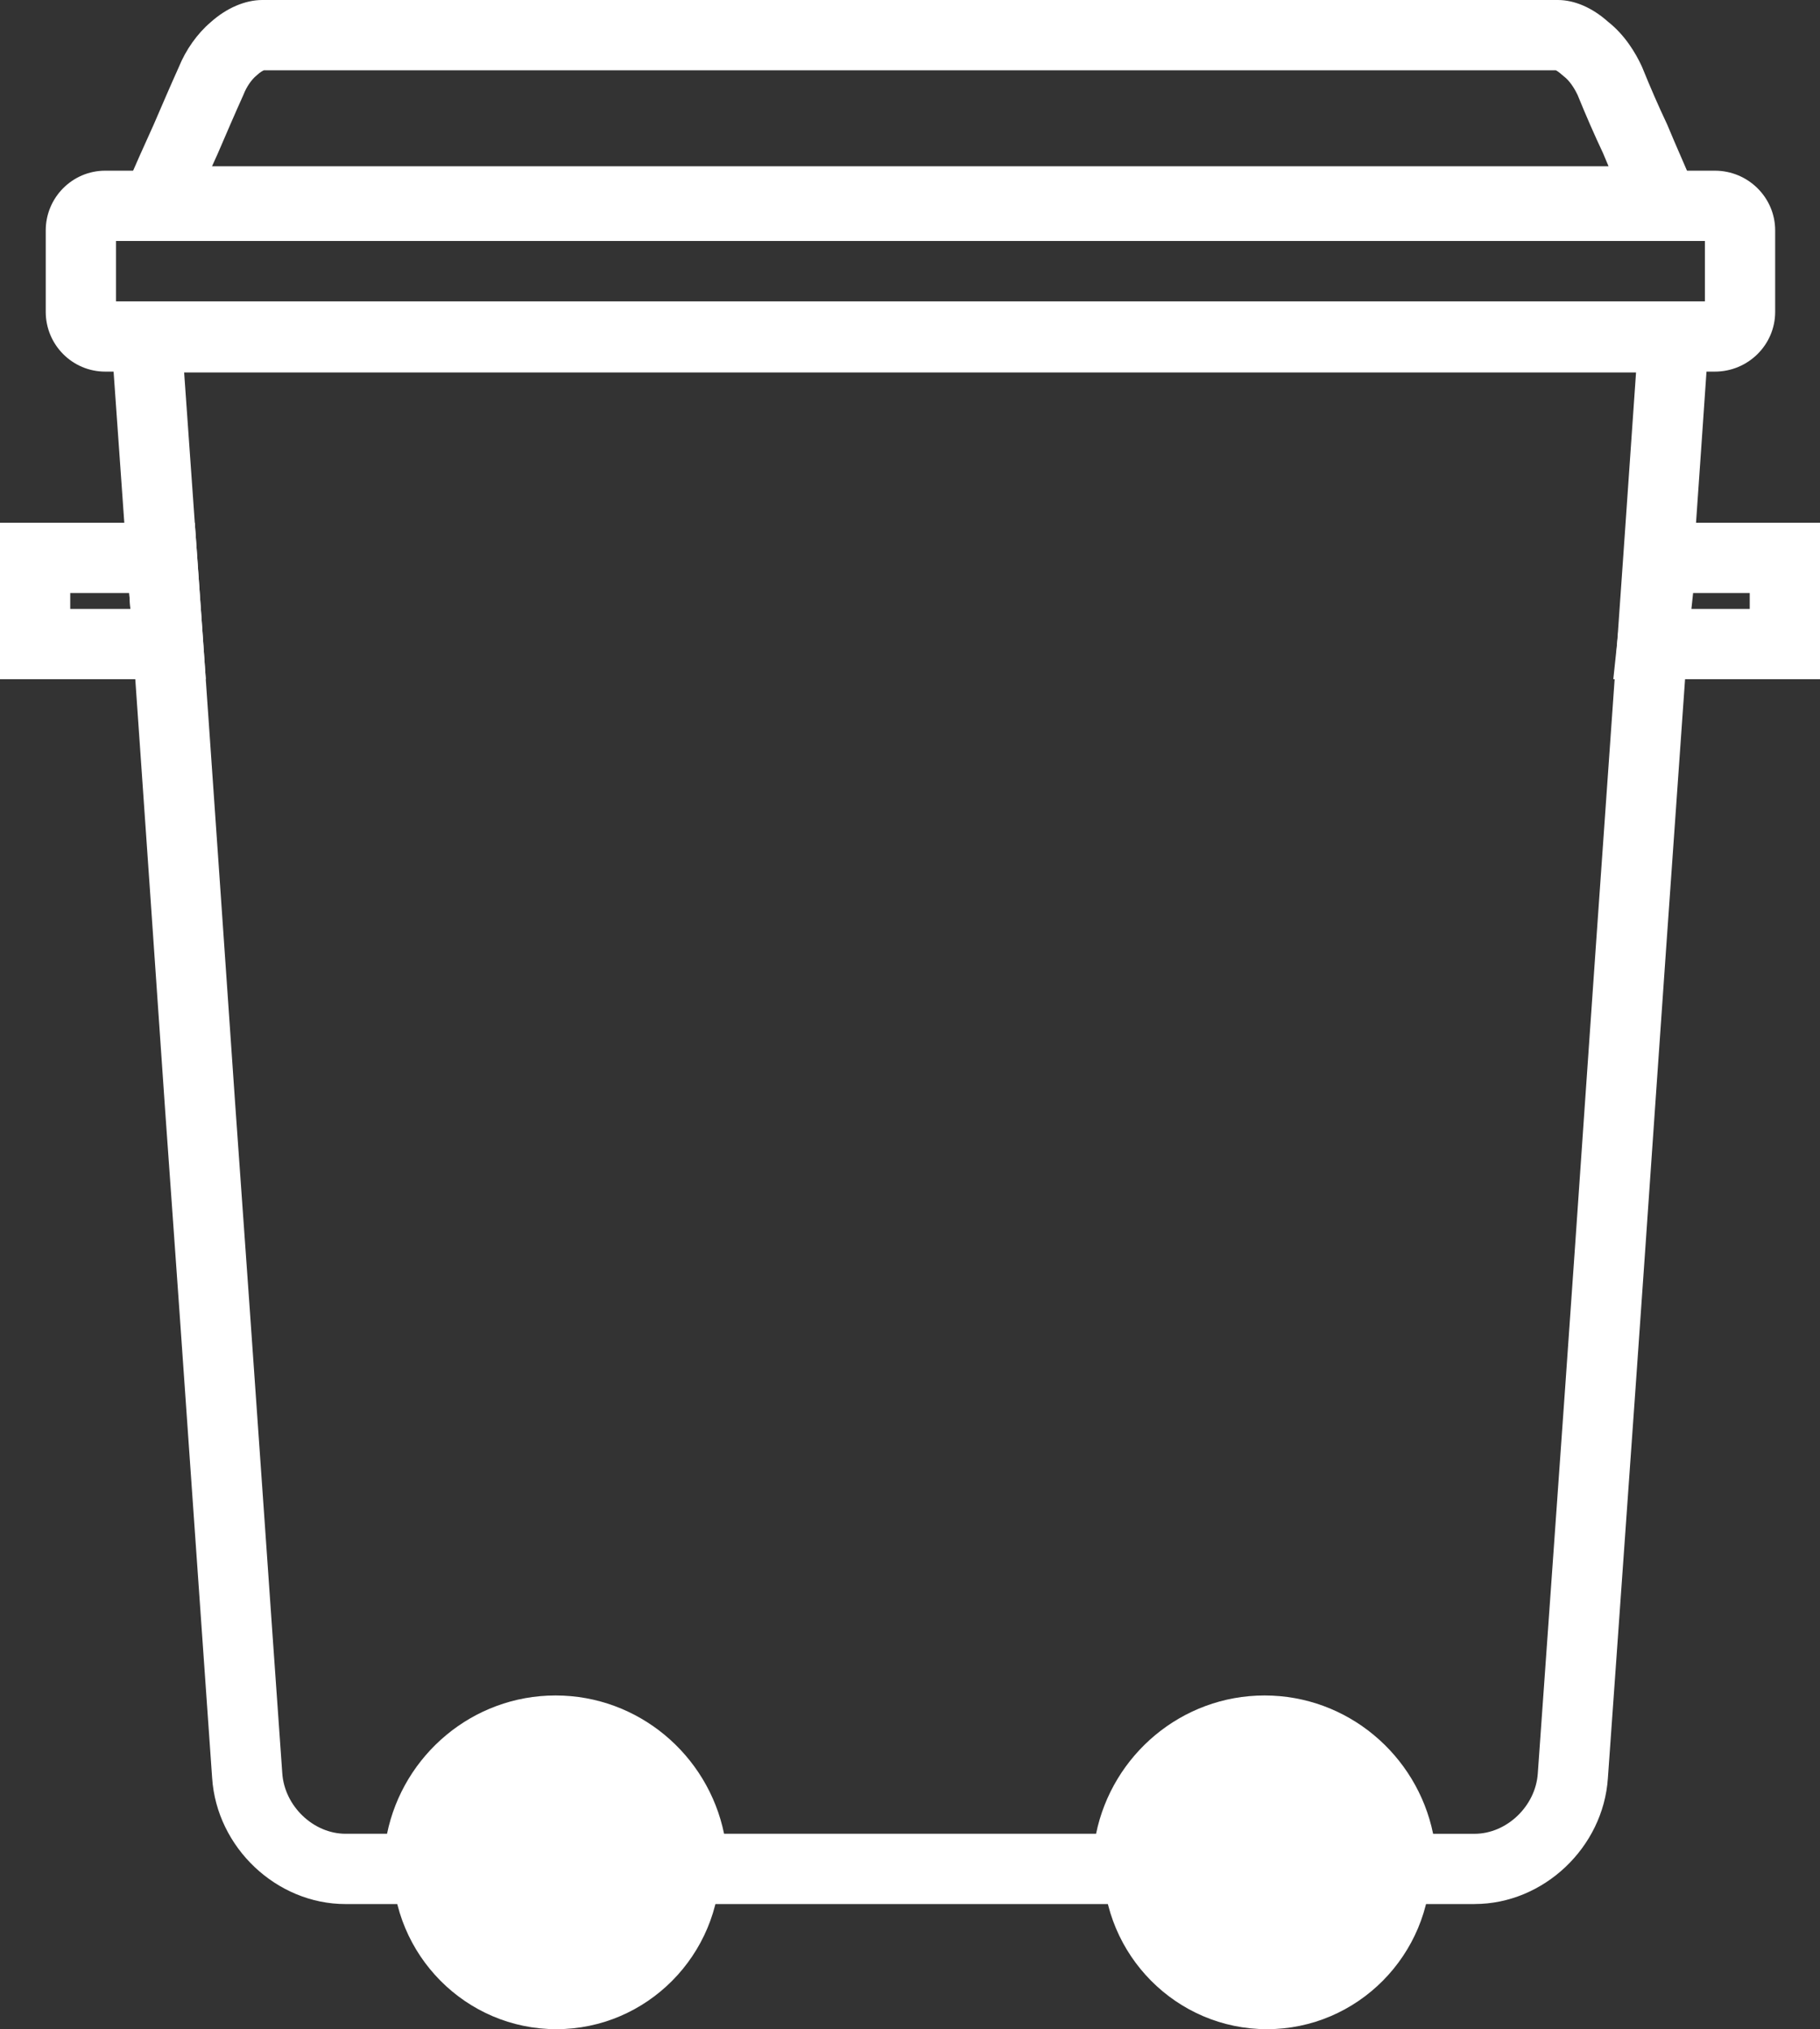 <svg xmlns="http://www.w3.org/2000/svg" id="Layer_2" data-name="Layer 2" viewBox="0 0 518.02 577.54"><rect x="0" y="0" width="518.02" height="577.54" fill="#333333" stroke="none"/><defs><style>      .cls-1 {        fill: #fff;      }    </style></defs><g id="Layer_1-2" data-name="Layer 1"><g><g><path class="cls-1" d="m488.09,105.77H29.95c-9.34,0-16.93-7.63-16.93-17v-23.19c0-9.38,7.6-17,16.93-17h458.14c9.47,0,17.17,7.63,17.17,17v23.19c0,9.38-7.7,17-17.17,17ZM33.02,85.77h452.24v-17.19H33.02v17.19Z"></path><path class="cls-1" d="m488.06,67.33H29.99l5.81-13.86c2.66-6.34,5.33-12.23,7.91-17.93l.11-.25c2.31-5.36,4.69-10.9,7.06-16.16,2.01-4.97,5.31-9.61,9.08-12.8,4.46-4.02,9.81-6.33,14.71-6.33h368.71c4.77,0,9.83,2.19,14.31,6.19,4.84,3.81,7.88,8.96,9.59,12.66l.19.44c2.3,5.68,4.63,11.02,6.94,15.9l.21.47c1.24,3,2.54,6,3.92,9.17,1.22,2.81,2.46,5.67,3.71,8.65l5.81,13.86ZM60.32,47.33h397.52c-.54-1.27-1.08-2.54-1.61-3.82-2.4-5.08-4.82-10.62-7.2-16.47-1.08-2.28-2.49-4.21-3.8-5.21l-.72-.6c-.76-.69-1.36-1.07-1.68-1.23H75.12c-.33.14-1.03.51-1.81,1.23l-.39.34c-1.34,1.11-2.73,3.14-3.53,5.16l-.18.42c-2.33,5.17-4.71,10.7-7.01,16.05l-.26.6c-.53,1.17-1.07,2.35-1.6,3.54Z"></path><path class="cls-1" d="m58.57,193.31H0v-44.52h55.44l3.13,44.52Zm-38.57-20h17.11l-.32-4.52h-16.8v4.52Z"></path><path class="cls-1" d="m518.02,193.31h-58.83l2.08-19.64c.56-5.29,1.13-10.59,1.69-15.92l.94-8.96h54.12v44.52Zm-36.6-20h16.6v-4.52h-16.12c-.16,1.51-.32,3.02-.48,4.52Z"></path><path class="cls-1" d="m419.7,541.93h-30.8v-10c0-16.19-13-29.36-28.98-29.36s-28.97,13.17-28.97,29.36v10h-143.86v-10c0-16.19-13-29.36-28.98-29.36s-28.97,13.17-28.97,29.36v10h-30.8c-19.64,0-36.67-16.11-37.96-35.91-1.75-24.75-3.52-49.99-5.31-75.72-2.58-37.01-5.25-75.29-8.08-114.53-2.69-39.03-5.83-84.59-9.13-131.77l-1.72-24.51c-1.45-20.63-2.93-41.54-4.45-62.76l-.77-10.71h456.15l-.73,10.68c-1.45,21.23-2.91,42.15-4.35,62.78-.38,5.53-.77,11.04-1.16,16.53l-.56,7.99c-.96,13.63-1.91,27.14-2.85,40.52-2.23,31.62-4.33,61.49-6.38,91.22-3.69,53.79-7.36,105.47-10.91,155.44l-2.48,34.89c-1.29,19.74-18.31,35.85-37.95,35.85Zm-11.81-20h11.81c9.15,0,17.39-7.88,18-17.21l2.48-34.95c3.55-49.96,7.23-101.62,10.91-155.4,2.05-29.75,4.15-59.62,6.38-91.25.94-13.38,1.89-26.88,2.85-40.51l.56-8c.39-5.48.77-10.99,1.16-16.52,1.2-17.16,2.41-34.52,3.62-52.08H52.41c1.25,17.56,2.48,34.91,3.69,52.07l1.72,24.52c3.3,47.2,6.44,92.76,9.13,131.76,2.82,39.23,5.49,77.51,8.08,114.54,1.79,25.72,3.55,50.96,5.31,75.75.61,9.39,8.86,17.27,18.01,17.27h11.81c4.6-22.44,24.36-39.36,47.96-39.36s43.37,16.92,47.97,39.36h105.88c4.6-22.44,24.36-39.36,47.96-39.36s43.37,16.92,47.97,39.36Z"></path><path class="cls-1" d="m360.61,577.54c-25.73,0-46.67-21.1-46.67-47.04s20.94-47.04,46.67-47.04,46.67,21.1,46.67,47.04-20.94,47.04-46.67,47.04Zm0-74.08c-14.71,0-26.67,12.13-26.67,27.04s11.96,27.04,26.67,27.04,26.67-12.13,26.67-27.04-11.96-27.04-26.67-27.04Zm0,52.63c-14.03,0-25.44-11.48-25.44-25.59s11.41-25.59,25.44-25.59,25.44,11.48,25.44,25.59-11.41,25.59-25.44,25.59Zm0-31.19c-3,0-5.44,2.51-5.44,5.59s2.44,5.59,5.44,5.59,5.44-2.51,5.44-5.59-2.44-5.59-5.44-5.59Z"></path><path class="cls-1" d="m158.35,577.54c-25.73,0-46.67-21.1-46.67-47.04s20.94-47.04,46.67-47.04,46.67,21.1,46.67,47.04-20.94,47.04-46.67,47.04Zm0-74.08c-14.71,0-26.67,12.13-26.67,27.04s11.96,27.04,26.67,27.04,26.67-12.13,26.67-27.04-11.96-27.04-26.67-27.04Zm0,52.63c-14.03,0-25.44-11.48-25.44-25.59s11.41-25.59,25.44-25.59,25.44,11.48,25.44,25.59-11.41,25.59-25.44,25.59Zm0-31.19c-3,0-5.44,2.51-5.44,5.59s2.44,5.59,5.44,5.59,5.44-2.51,5.44-5.59-2.44-5.59-5.44-5.59Z"></path></g><circle class="cls-1" cx="158.35" cy="530.13" r="36.67"></circle><circle class="cls-1" cx="360.61" cy="531.93" r="36.67"></circle></g></g></svg>